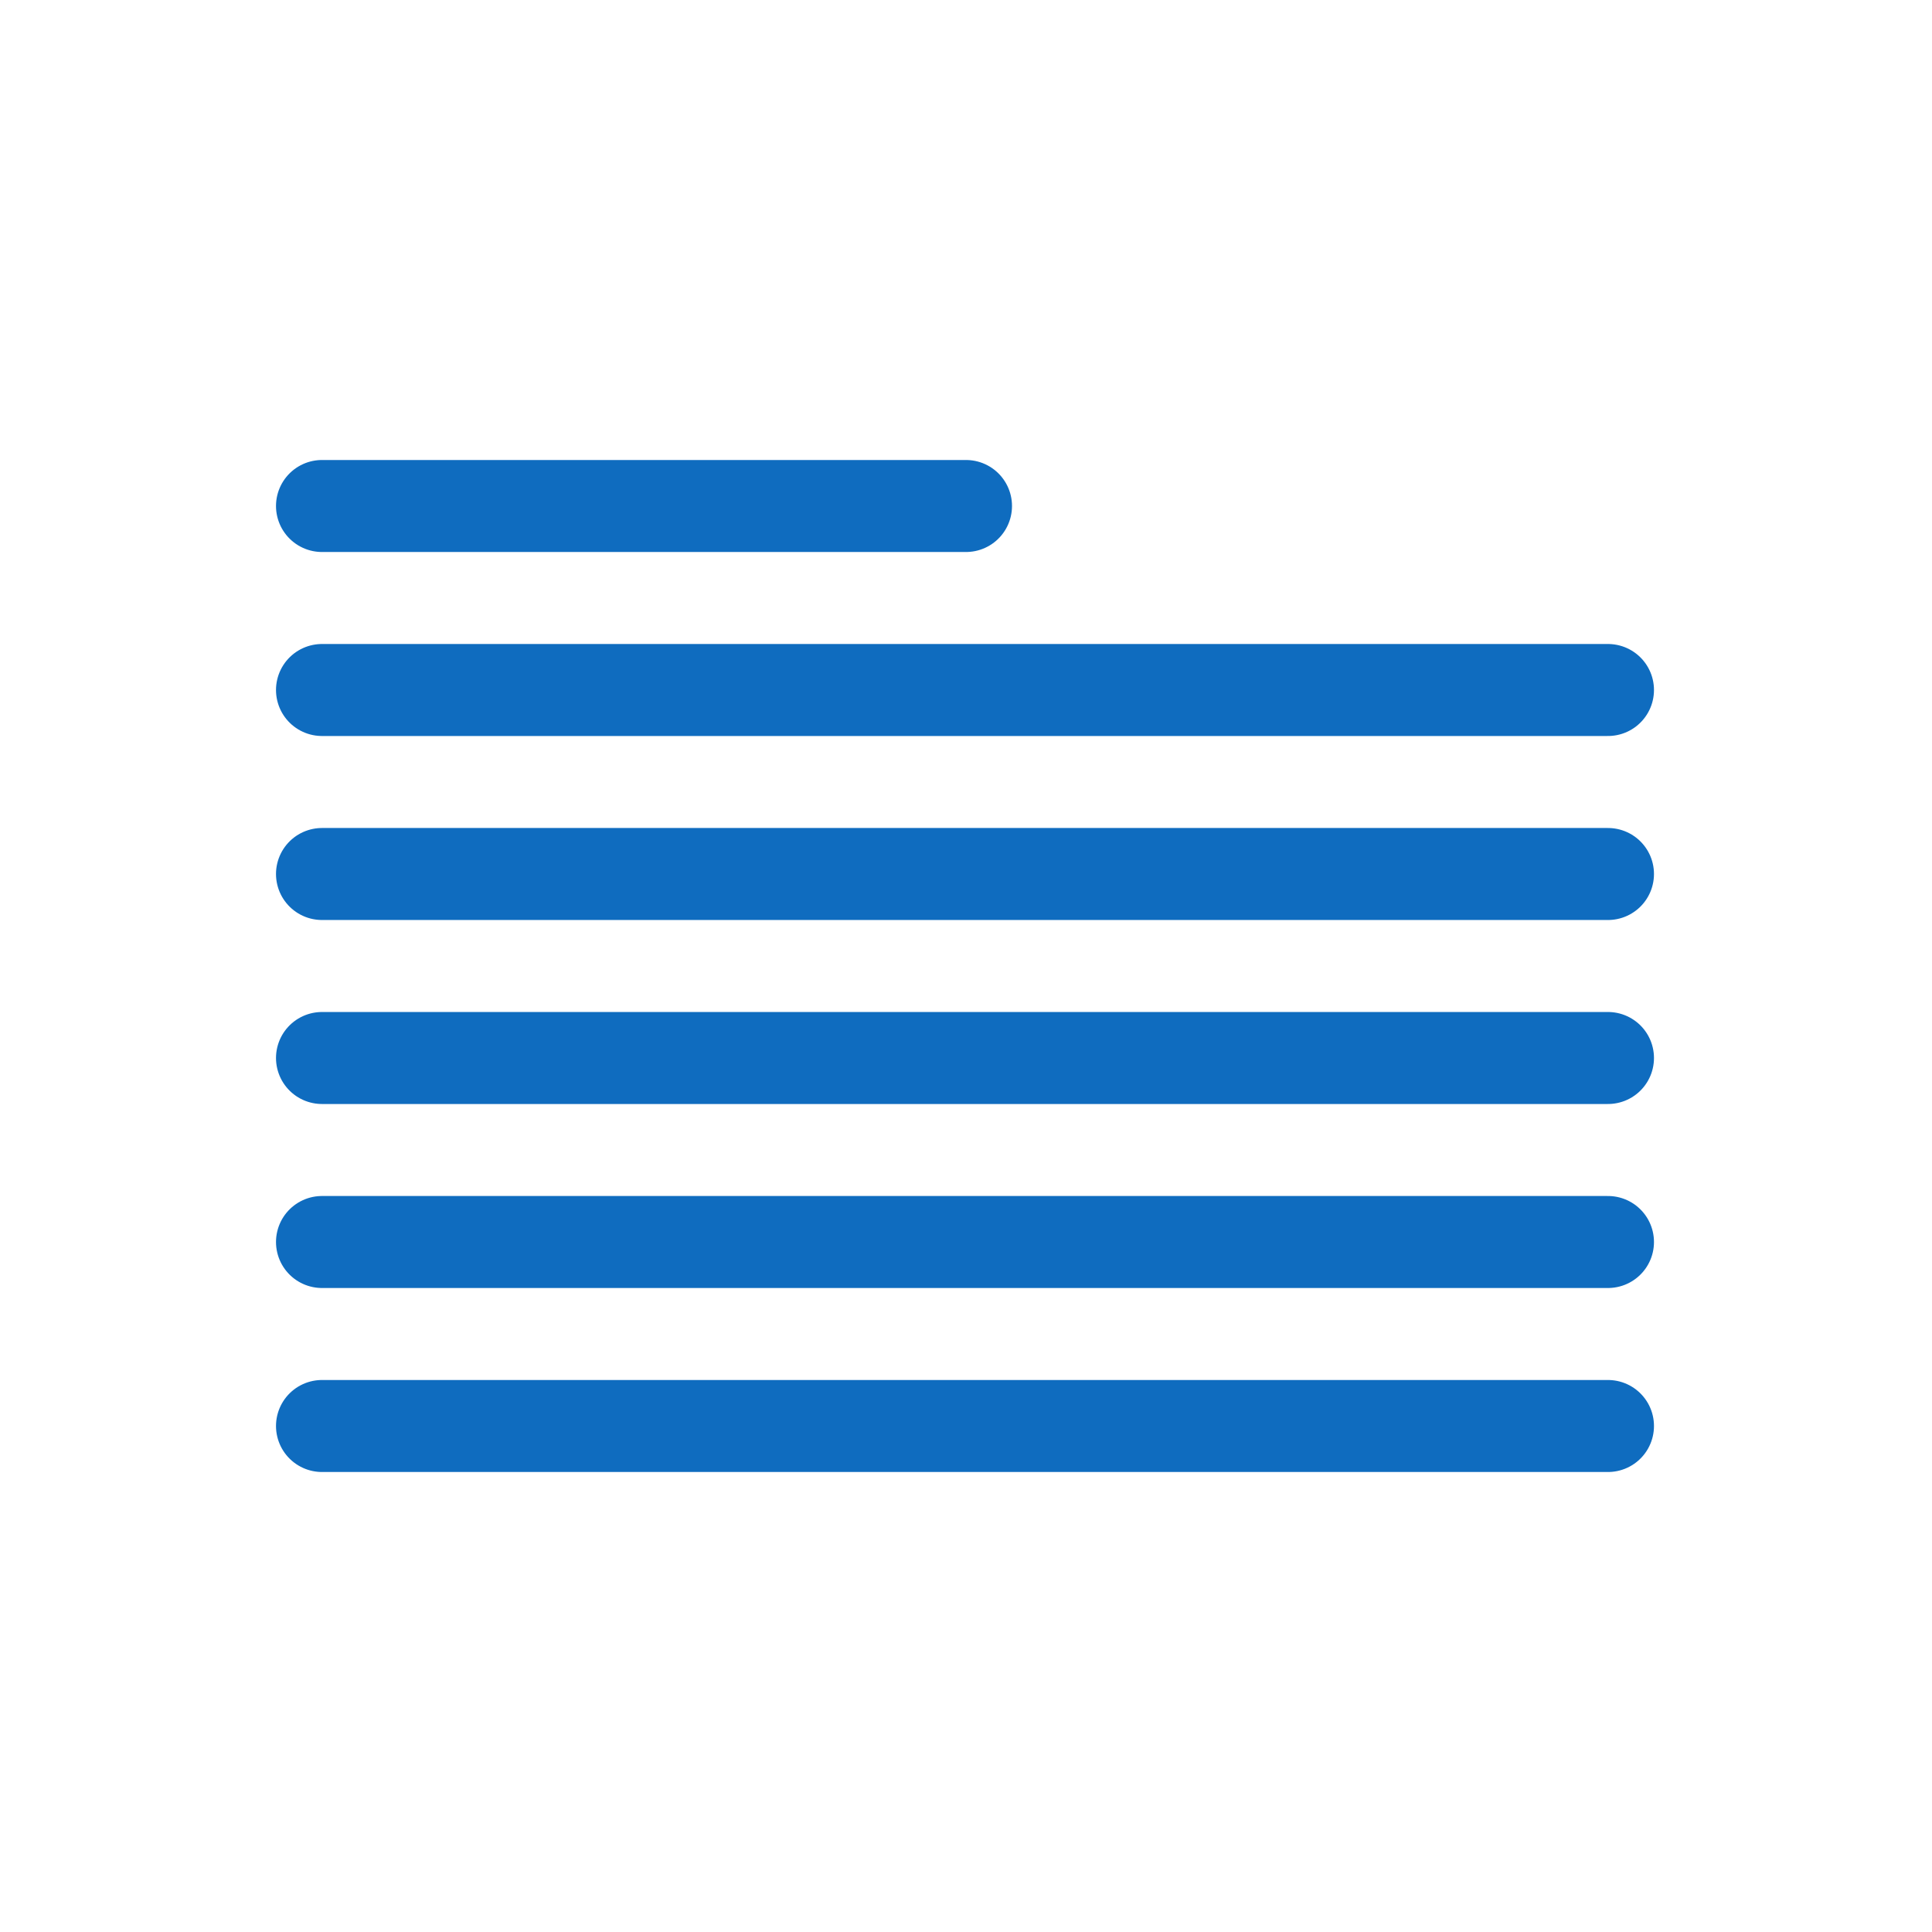 <?xml version="1.0" encoding="utf-8"?>
<!-- Uploaded to: SVG Repo, www.svgrepo.com, Generator: SVG Repo Mixer Tools -->
<svg width="800px" height="800px" viewBox="0 0 21 21" xmlns="http://www.w3.org/2000/svg">
    <g fill="none" fill-rule="evenodd" stroke="#0f6cbf" stroke-linecap="round" stroke-linejoin="round">
        <path d="m3.5 7.5h13.978" />
        <path d="m3.5 9.5h13.978" />
        <path d="m3.5 11.5h13.978" />
        <path d="m3.5 5.5h7" />
        <path d="m3.5 13.5h13.978" />
        <path d="m3.5 15.5h13.978" />
    </g>
</svg>
